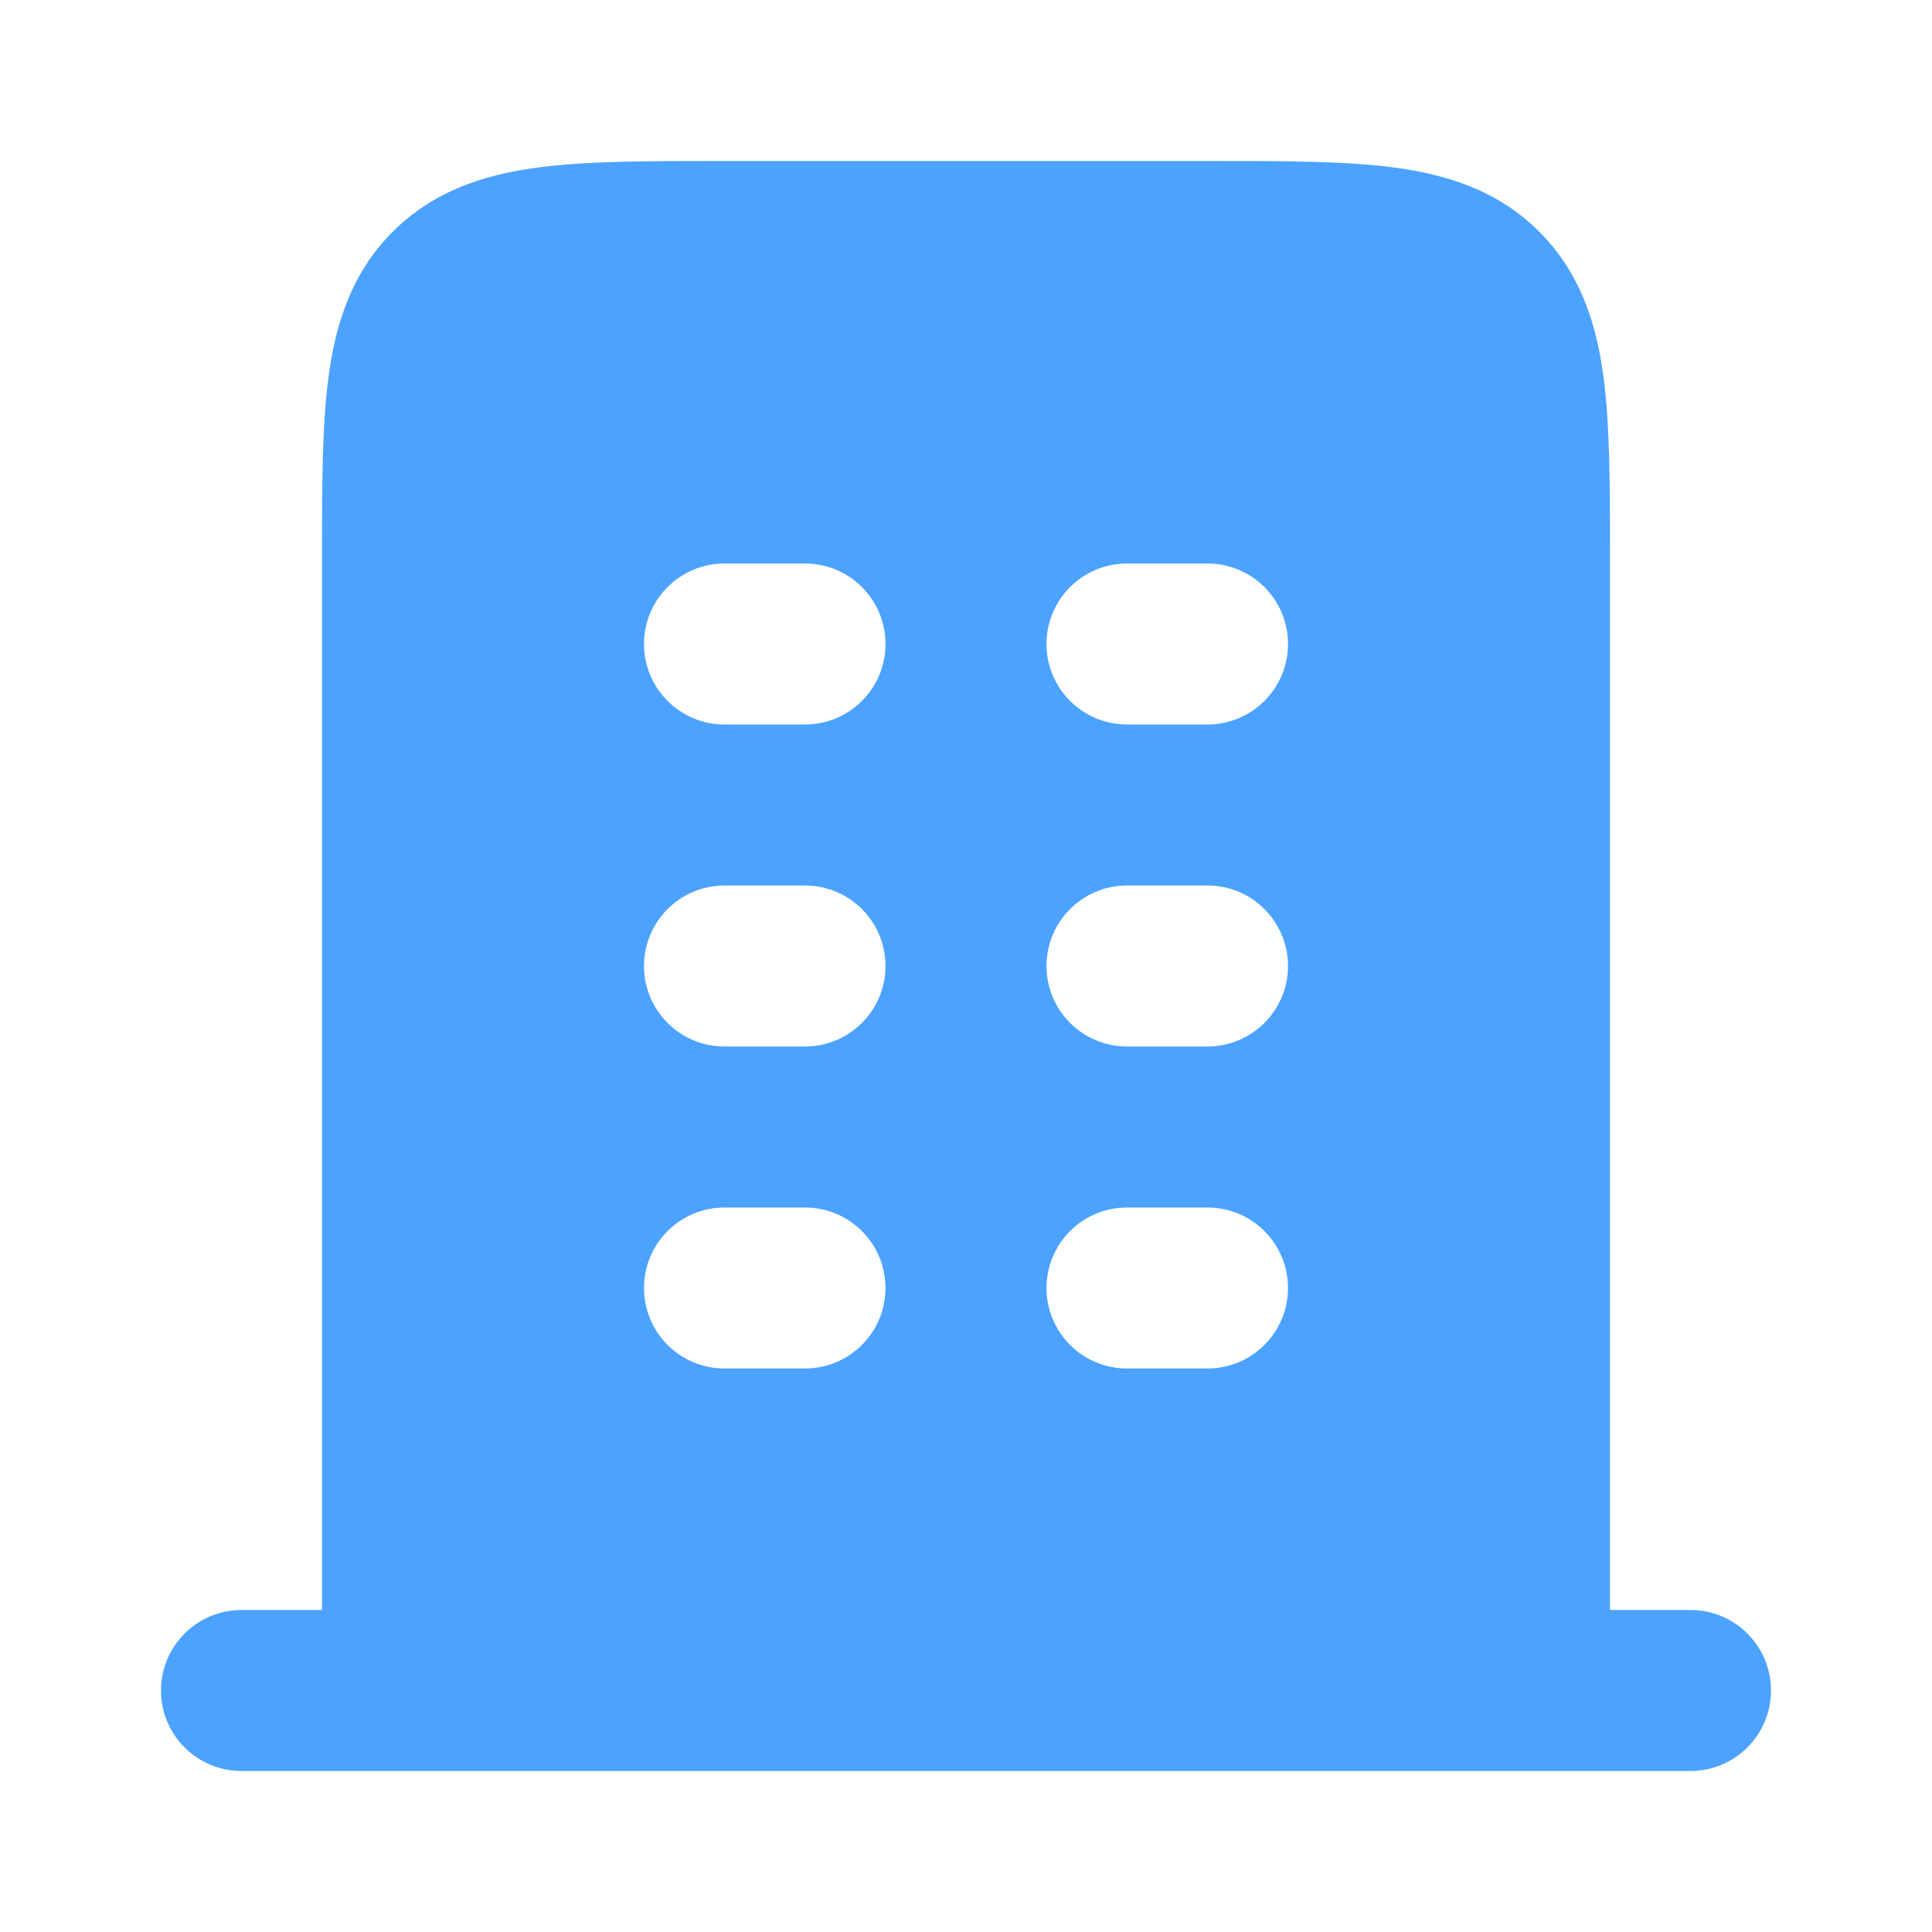 <svg xmlns="http://www.w3.org/2000/svg" fill="none" viewBox="0 0 1047 1047" height="1047" width="1047">
<path fill="#4CA2FF" d="M389.753 87.25C351.08 87.248 317.759 87.246 291.075 90.834C262.478 94.679 235.066 103.349 212.832 125.583C190.598 147.817 181.928 175.229 178.083 203.825C174.496 230.509 174.498 263.831 174.5 302.503V872.5H130.875C106.782 872.5 87.25 892.031 87.25 916.125C87.25 940.219 106.782 959.75 130.875 959.75H916.125C940.219 959.75 959.75 940.219 959.75 916.125C959.75 892.031 940.219 872.5 916.125 872.5H872.5V302.503C872.504 263.831 872.504 230.509 868.918 203.825C865.071 175.229 856.402 147.817 834.167 125.583C811.935 103.349 784.521 94.679 755.925 90.834C729.24 87.246 695.919 87.248 657.245 87.25H389.753ZM479.875 349C479.875 373.093 460.344 392.625 436.25 392.625H392.625C368.532 392.625 349 373.093 349 349C349 324.907 368.532 305.375 392.625 305.375H436.25C460.344 305.375 479.875 324.907 479.875 349ZM436.25 567.125C460.344 567.125 479.875 547.594 479.875 523.5C479.875 499.406 460.344 479.875 436.25 479.875H392.625C368.532 479.875 349 499.406 349 523.5C349 547.594 368.532 567.125 392.625 567.125H436.25ZM479.875 698C479.875 722.094 460.344 741.625 436.25 741.625H392.625C368.532 741.625 349 722.094 349 698C349 673.906 368.532 654.375 392.625 654.375H436.25C460.344 654.375 479.875 673.906 479.875 698ZM654.375 392.625C678.469 392.625 698 373.093 698 349C698 324.907 678.469 305.375 654.375 305.375H610.75C586.656 305.375 567.125 324.907 567.125 349C567.125 373.093 586.656 392.625 610.75 392.625H654.375ZM698 523.5C698 547.594 678.469 567.125 654.375 567.125H610.75C586.656 567.125 567.125 547.594 567.125 523.5C567.125 499.406 586.656 479.875 610.75 479.875H654.375C678.469 479.875 698 499.406 698 523.5ZM654.375 741.625C678.469 741.625 698 722.094 698 698C698 673.906 678.469 654.375 654.375 654.375H610.75C586.656 654.375 567.125 673.906 567.125 698C567.125 722.094 586.656 741.625 610.75 741.625H654.375Z" clip-rule="evenodd" fill-rule="evenodd"></path>
</svg>
